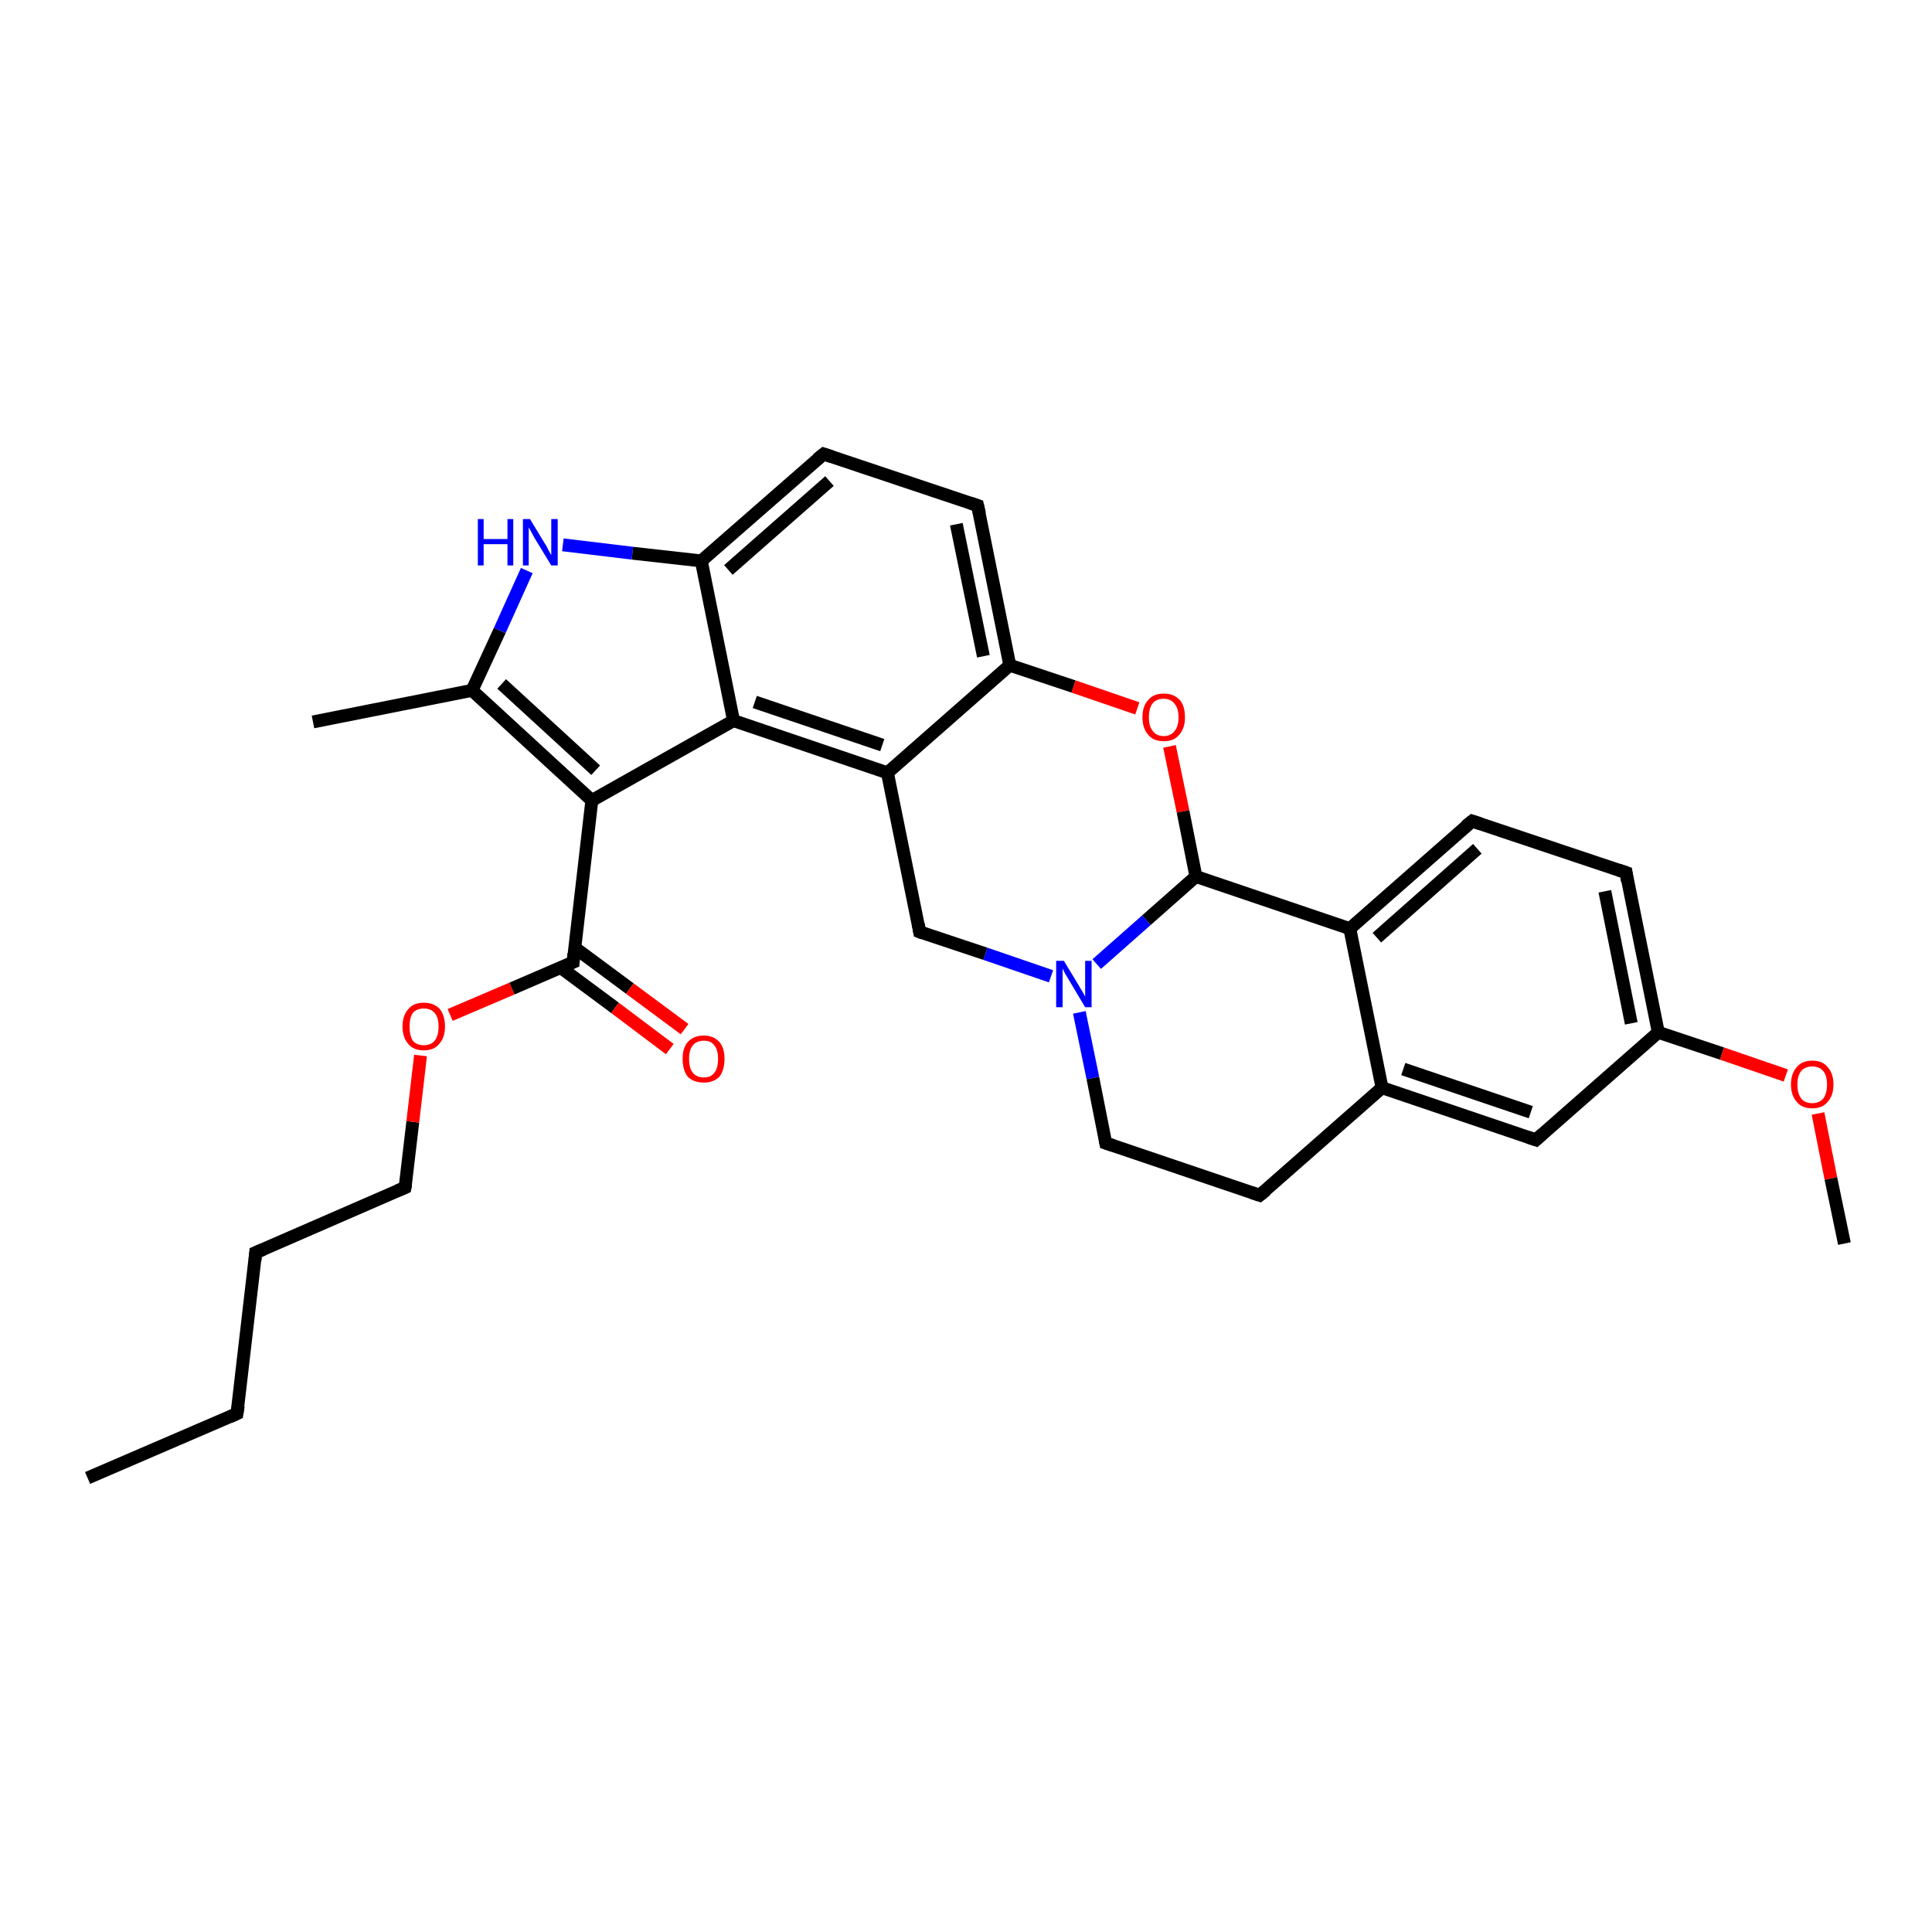 <?xml version='1.0' encoding='iso-8859-1'?>
<svg version='1.1' baseProfile='full'
              xmlns='http://www.w3.org/2000/svg'
                      xmlns:rdkit='http://www.rdkit.org/xml'
                      xmlns:xlink='http://www.w3.org/1999/xlink'
                  xml:space='preserve'
width='300px' height='300px' viewBox='0 0 300 300'>
<!-- END OF HEADER -->
<rect style='opacity:1.0;fill:#FFFFFF;stroke:none' width='300.0' height='300.0' x='0.0' y='0.0'> </rect>
<path class='bond-0 atom-0 atom-1' d='M 13.6,229.5 L 36.8,219.5' style='fill:none;fill-rule:evenodd;stroke:#000000;stroke-width:2.0px;stroke-linecap:butt;stroke-linejoin:miter;stroke-opacity:1' />
<path class='bond-1 atom-1 atom-2' d='M 36.8,219.5 L 39.7,194.5' style='fill:none;fill-rule:evenodd;stroke:#000000;stroke-width:2.0px;stroke-linecap:butt;stroke-linejoin:miter;stroke-opacity:1' />
<path class='bond-2 atom-2 atom-3' d='M 39.7,194.5 L 62.9,184.4' style='fill:none;fill-rule:evenodd;stroke:#000000;stroke-width:2.0px;stroke-linecap:butt;stroke-linejoin:miter;stroke-opacity:1' />
<path class='bond-3 atom-3 atom-4' d='M 62.9,184.4 L 64.1,174.2' style='fill:none;fill-rule:evenodd;stroke:#000000;stroke-width:2.0px;stroke-linecap:butt;stroke-linejoin:miter;stroke-opacity:1' />
<path class='bond-3 atom-3 atom-4' d='M 64.1,174.2 L 65.3,163.9' style='fill:none;fill-rule:evenodd;stroke:#FF0000;stroke-width:2.0px;stroke-linecap:butt;stroke-linejoin:miter;stroke-opacity:1' />
<path class='bond-4 atom-4 atom-5' d='M 69.9,157.6 L 79.5,153.5' style='fill:none;fill-rule:evenodd;stroke:#FF0000;stroke-width:2.0px;stroke-linecap:butt;stroke-linejoin:miter;stroke-opacity:1' />
<path class='bond-4 atom-4 atom-5' d='M 79.5,153.5 L 89.0,149.4' style='fill:none;fill-rule:evenodd;stroke:#000000;stroke-width:2.0px;stroke-linecap:butt;stroke-linejoin:miter;stroke-opacity:1' />
<path class='bond-5 atom-5 atom-6' d='M 87.0,150.2 L 95.5,156.5' style='fill:none;fill-rule:evenodd;stroke:#000000;stroke-width:2.0px;stroke-linecap:butt;stroke-linejoin:miter;stroke-opacity:1' />
<path class='bond-5 atom-5 atom-6' d='M 95.5,156.5 L 104.0,162.9' style='fill:none;fill-rule:evenodd;stroke:#FF0000;stroke-width:2.0px;stroke-linecap:butt;stroke-linejoin:miter;stroke-opacity:1' />
<path class='bond-5 atom-5 atom-6' d='M 89.3,147.2 L 97.8,153.5' style='fill:none;fill-rule:evenodd;stroke:#000000;stroke-width:2.0px;stroke-linecap:butt;stroke-linejoin:miter;stroke-opacity:1' />
<path class='bond-5 atom-5 atom-6' d='M 97.8,153.5 L 106.3,159.8' style='fill:none;fill-rule:evenodd;stroke:#FF0000;stroke-width:2.0px;stroke-linecap:butt;stroke-linejoin:miter;stroke-opacity:1' />
<path class='bond-6 atom-5 atom-7' d='M 89.0,149.4 L 91.9,124.3' style='fill:none;fill-rule:evenodd;stroke:#000000;stroke-width:2.0px;stroke-linecap:butt;stroke-linejoin:miter;stroke-opacity:1' />
<path class='bond-7 atom-7 atom-8' d='M 91.9,124.3 L 73.3,107.2' style='fill:none;fill-rule:evenodd;stroke:#000000;stroke-width:2.0px;stroke-linecap:butt;stroke-linejoin:miter;stroke-opacity:1' />
<path class='bond-7 atom-7 atom-8' d='M 92.5,119.6 L 77.9,106.2' style='fill:none;fill-rule:evenodd;stroke:#000000;stroke-width:2.0px;stroke-linecap:butt;stroke-linejoin:miter;stroke-opacity:1' />
<path class='bond-8 atom-8 atom-9' d='M 73.3,107.2 L 48.6,112.1' style='fill:none;fill-rule:evenodd;stroke:#000000;stroke-width:2.0px;stroke-linecap:butt;stroke-linejoin:miter;stroke-opacity:1' />
<path class='bond-9 atom-8 atom-10' d='M 73.3,107.2 L 77.6,97.9' style='fill:none;fill-rule:evenodd;stroke:#000000;stroke-width:2.0px;stroke-linecap:butt;stroke-linejoin:miter;stroke-opacity:1' />
<path class='bond-9 atom-8 atom-10' d='M 77.6,97.9 L 81.8,88.6' style='fill:none;fill-rule:evenodd;stroke:#0000FF;stroke-width:2.0px;stroke-linecap:butt;stroke-linejoin:miter;stroke-opacity:1' />
<path class='bond-10 atom-10 atom-11' d='M 87.4,84.6 L 98.2,85.9' style='fill:none;fill-rule:evenodd;stroke:#0000FF;stroke-width:2.0px;stroke-linecap:butt;stroke-linejoin:miter;stroke-opacity:1' />
<path class='bond-10 atom-10 atom-11' d='M 98.2,85.9 L 108.9,87.1' style='fill:none;fill-rule:evenodd;stroke:#000000;stroke-width:2.0px;stroke-linecap:butt;stroke-linejoin:miter;stroke-opacity:1' />
<path class='bond-11 atom-11 atom-12' d='M 108.9,87.1 L 127.9,70.5' style='fill:none;fill-rule:evenodd;stroke:#000000;stroke-width:2.0px;stroke-linecap:butt;stroke-linejoin:miter;stroke-opacity:1' />
<path class='bond-11 atom-11 atom-12' d='M 113.1,88.5 L 128.8,74.7' style='fill:none;fill-rule:evenodd;stroke:#000000;stroke-width:2.0px;stroke-linecap:butt;stroke-linejoin:miter;stroke-opacity:1' />
<path class='bond-12 atom-12 atom-13' d='M 127.9,70.5 L 151.8,78.5' style='fill:none;fill-rule:evenodd;stroke:#000000;stroke-width:2.0px;stroke-linecap:butt;stroke-linejoin:miter;stroke-opacity:1' />
<path class='bond-13 atom-13 atom-14' d='M 151.8,78.5 L 156.8,103.3' style='fill:none;fill-rule:evenodd;stroke:#000000;stroke-width:2.0px;stroke-linecap:butt;stroke-linejoin:miter;stroke-opacity:1' />
<path class='bond-13 atom-13 atom-14' d='M 148.5,81.4 L 152.7,101.9' style='fill:none;fill-rule:evenodd;stroke:#000000;stroke-width:2.0px;stroke-linecap:butt;stroke-linejoin:miter;stroke-opacity:1' />
<path class='bond-14 atom-14 atom-15' d='M 156.8,103.3 L 166.7,106.6' style='fill:none;fill-rule:evenodd;stroke:#000000;stroke-width:2.0px;stroke-linecap:butt;stroke-linejoin:miter;stroke-opacity:1' />
<path class='bond-14 atom-14 atom-15' d='M 166.7,106.6 L 176.6,110.0' style='fill:none;fill-rule:evenodd;stroke:#FF0000;stroke-width:2.0px;stroke-linecap:butt;stroke-linejoin:miter;stroke-opacity:1' />
<path class='bond-15 atom-15 atom-16' d='M 181.6,115.9 L 183.7,126.0' style='fill:none;fill-rule:evenodd;stroke:#FF0000;stroke-width:2.0px;stroke-linecap:butt;stroke-linejoin:miter;stroke-opacity:1' />
<path class='bond-15 atom-15 atom-16' d='M 183.7,126.0 L 185.7,136.1' style='fill:none;fill-rule:evenodd;stroke:#000000;stroke-width:2.0px;stroke-linecap:butt;stroke-linejoin:miter;stroke-opacity:1' />
<path class='bond-16 atom-16 atom-17' d='M 185.7,136.1 L 178.0,142.9' style='fill:none;fill-rule:evenodd;stroke:#000000;stroke-width:2.0px;stroke-linecap:butt;stroke-linejoin:miter;stroke-opacity:1' />
<path class='bond-16 atom-16 atom-17' d='M 178.0,142.9 L 170.3,149.7' style='fill:none;fill-rule:evenodd;stroke:#0000FF;stroke-width:2.0px;stroke-linecap:butt;stroke-linejoin:miter;stroke-opacity:1' />
<path class='bond-17 atom-17 atom-18' d='M 167.6,157.2 L 169.7,167.4' style='fill:none;fill-rule:evenodd;stroke:#0000FF;stroke-width:2.0px;stroke-linecap:butt;stroke-linejoin:miter;stroke-opacity:1' />
<path class='bond-17 atom-17 atom-18' d='M 169.7,167.4 L 171.7,177.5' style='fill:none;fill-rule:evenodd;stroke:#000000;stroke-width:2.0px;stroke-linecap:butt;stroke-linejoin:miter;stroke-opacity:1' />
<path class='bond-18 atom-18 atom-19' d='M 171.7,177.5 L 195.6,185.6' style='fill:none;fill-rule:evenodd;stroke:#000000;stroke-width:2.0px;stroke-linecap:butt;stroke-linejoin:miter;stroke-opacity:1' />
<path class='bond-19 atom-19 atom-20' d='M 195.6,185.6 L 214.6,168.9' style='fill:none;fill-rule:evenodd;stroke:#000000;stroke-width:2.0px;stroke-linecap:butt;stroke-linejoin:miter;stroke-opacity:1' />
<path class='bond-20 atom-20 atom-21' d='M 214.6,168.9 L 238.5,177.0' style='fill:none;fill-rule:evenodd;stroke:#000000;stroke-width:2.0px;stroke-linecap:butt;stroke-linejoin:miter;stroke-opacity:1' />
<path class='bond-20 atom-20 atom-21' d='M 217.9,166.0 L 237.7,172.7' style='fill:none;fill-rule:evenodd;stroke:#000000;stroke-width:2.0px;stroke-linecap:butt;stroke-linejoin:miter;stroke-opacity:1' />
<path class='bond-21 atom-21 atom-22' d='M 238.5,177.0 L 257.5,160.3' style='fill:none;fill-rule:evenodd;stroke:#000000;stroke-width:2.0px;stroke-linecap:butt;stroke-linejoin:miter;stroke-opacity:1' />
<path class='bond-22 atom-22 atom-23' d='M 257.5,160.3 L 267.4,163.6' style='fill:none;fill-rule:evenodd;stroke:#000000;stroke-width:2.0px;stroke-linecap:butt;stroke-linejoin:miter;stroke-opacity:1' />
<path class='bond-22 atom-22 atom-23' d='M 267.4,163.6 L 277.3,167.0' style='fill:none;fill-rule:evenodd;stroke:#FF0000;stroke-width:2.0px;stroke-linecap:butt;stroke-linejoin:miter;stroke-opacity:1' />
<path class='bond-23 atom-23 atom-24' d='M 282.3,172.9 L 284.3,183.0' style='fill:none;fill-rule:evenodd;stroke:#FF0000;stroke-width:2.0px;stroke-linecap:butt;stroke-linejoin:miter;stroke-opacity:1' />
<path class='bond-23 atom-23 atom-24' d='M 284.3,183.0 L 286.4,193.1' style='fill:none;fill-rule:evenodd;stroke:#000000;stroke-width:2.0px;stroke-linecap:butt;stroke-linejoin:miter;stroke-opacity:1' />
<path class='bond-24 atom-22 atom-25' d='M 257.5,160.3 L 252.5,135.5' style='fill:none;fill-rule:evenodd;stroke:#000000;stroke-width:2.0px;stroke-linecap:butt;stroke-linejoin:miter;stroke-opacity:1' />
<path class='bond-24 atom-22 atom-25' d='M 253.3,158.9 L 249.2,138.4' style='fill:none;fill-rule:evenodd;stroke:#000000;stroke-width:2.0px;stroke-linecap:butt;stroke-linejoin:miter;stroke-opacity:1' />
<path class='bond-25 atom-25 atom-26' d='M 252.5,135.5 L 228.6,127.5' style='fill:none;fill-rule:evenodd;stroke:#000000;stroke-width:2.0px;stroke-linecap:butt;stroke-linejoin:miter;stroke-opacity:1' />
<path class='bond-26 atom-26 atom-27' d='M 228.6,127.5 L 209.6,144.2' style='fill:none;fill-rule:evenodd;stroke:#000000;stroke-width:2.0px;stroke-linecap:butt;stroke-linejoin:miter;stroke-opacity:1' />
<path class='bond-26 atom-26 atom-27' d='M 229.4,131.8 L 213.8,145.6' style='fill:none;fill-rule:evenodd;stroke:#000000;stroke-width:2.0px;stroke-linecap:butt;stroke-linejoin:miter;stroke-opacity:1' />
<path class='bond-27 atom-17 atom-28' d='M 163.2,151.6 L 153.0,148.1' style='fill:none;fill-rule:evenodd;stroke:#0000FF;stroke-width:2.0px;stroke-linecap:butt;stroke-linejoin:miter;stroke-opacity:1' />
<path class='bond-27 atom-17 atom-28' d='M 153.0,148.1 L 142.8,144.7' style='fill:none;fill-rule:evenodd;stroke:#000000;stroke-width:2.0px;stroke-linecap:butt;stroke-linejoin:miter;stroke-opacity:1' />
<path class='bond-28 atom-28 atom-29' d='M 142.8,144.7 L 137.8,120.0' style='fill:none;fill-rule:evenodd;stroke:#000000;stroke-width:2.0px;stroke-linecap:butt;stroke-linejoin:miter;stroke-opacity:1' />
<path class='bond-29 atom-29 atom-30' d='M 137.8,120.0 L 113.9,111.9' style='fill:none;fill-rule:evenodd;stroke:#000000;stroke-width:2.0px;stroke-linecap:butt;stroke-linejoin:miter;stroke-opacity:1' />
<path class='bond-29 atom-29 atom-30' d='M 137.0,115.7 L 117.2,109.0' style='fill:none;fill-rule:evenodd;stroke:#000000;stroke-width:2.0px;stroke-linecap:butt;stroke-linejoin:miter;stroke-opacity:1' />
<path class='bond-30 atom-30 atom-7' d='M 113.9,111.9 L 91.9,124.3' style='fill:none;fill-rule:evenodd;stroke:#000000;stroke-width:2.0px;stroke-linecap:butt;stroke-linejoin:miter;stroke-opacity:1' />
<path class='bond-31 atom-30 atom-11' d='M 113.9,111.9 L 108.9,87.1' style='fill:none;fill-rule:evenodd;stroke:#000000;stroke-width:2.0px;stroke-linecap:butt;stroke-linejoin:miter;stroke-opacity:1' />
<path class='bond-32 atom-29 atom-14' d='M 137.8,120.0 L 156.8,103.3' style='fill:none;fill-rule:evenodd;stroke:#000000;stroke-width:2.0px;stroke-linecap:butt;stroke-linejoin:miter;stroke-opacity:1' />
<path class='bond-33 atom-27 atom-16' d='M 209.6,144.2 L 185.7,136.1' style='fill:none;fill-rule:evenodd;stroke:#000000;stroke-width:2.0px;stroke-linecap:butt;stroke-linejoin:miter;stroke-opacity:1' />
<path class='bond-34 atom-27 atom-20' d='M 209.6,144.2 L 214.6,168.9' style='fill:none;fill-rule:evenodd;stroke:#000000;stroke-width:2.0px;stroke-linecap:butt;stroke-linejoin:miter;stroke-opacity:1' />
<path d='M 35.7,220.0 L 36.8,219.5 L 37.0,218.3' style='fill:none;stroke:#000000;stroke-width:2.0px;stroke-linecap:butt;stroke-linejoin:miter;stroke-opacity:1;' />
<path d='M 39.6,195.7 L 39.7,194.5 L 40.9,194.0' style='fill:none;stroke:#000000;stroke-width:2.0px;stroke-linecap:butt;stroke-linejoin:miter;stroke-opacity:1;' />
<path d='M 61.7,184.9 L 62.9,184.4 L 63.0,183.9' style='fill:none;stroke:#000000;stroke-width:2.0px;stroke-linecap:butt;stroke-linejoin:miter;stroke-opacity:1;' />
<path d='M 88.5,149.6 L 89.0,149.4 L 89.1,148.1' style='fill:none;stroke:#000000;stroke-width:2.0px;stroke-linecap:butt;stroke-linejoin:miter;stroke-opacity:1;' />
<path d='M 126.9,71.3 L 127.9,70.5 L 129.1,70.9' style='fill:none;stroke:#000000;stroke-width:2.0px;stroke-linecap:butt;stroke-linejoin:miter;stroke-opacity:1;' />
<path d='M 150.6,78.1 L 151.8,78.5 L 152.1,79.8' style='fill:none;stroke:#000000;stroke-width:2.0px;stroke-linecap:butt;stroke-linejoin:miter;stroke-opacity:1;' />
<path d='M 171.6,177.0 L 171.7,177.5 L 172.9,177.9' style='fill:none;stroke:#000000;stroke-width:2.0px;stroke-linecap:butt;stroke-linejoin:miter;stroke-opacity:1;' />
<path d='M 194.4,185.2 L 195.6,185.6 L 196.6,184.8' style='fill:none;stroke:#000000;stroke-width:2.0px;stroke-linecap:butt;stroke-linejoin:miter;stroke-opacity:1;' />
<path d='M 237.3,176.6 L 238.5,177.0 L 239.5,176.1' style='fill:none;stroke:#000000;stroke-width:2.0px;stroke-linecap:butt;stroke-linejoin:miter;stroke-opacity:1;' />
<path d='M 252.7,136.8 L 252.5,135.5 L 251.3,135.1' style='fill:none;stroke:#000000;stroke-width:2.0px;stroke-linecap:butt;stroke-linejoin:miter;stroke-opacity:1;' />
<path d='M 229.8,127.9 L 228.6,127.5 L 227.6,128.3' style='fill:none;stroke:#000000;stroke-width:2.0px;stroke-linecap:butt;stroke-linejoin:miter;stroke-opacity:1;' />
<path d='M 143.3,144.9 L 142.8,144.7 L 142.6,143.5' style='fill:none;stroke:#000000;stroke-width:2.0px;stroke-linecap:butt;stroke-linejoin:miter;stroke-opacity:1;' />
<path class='atom-4' d='M 62.5 159.4
Q 62.5 157.7, 63.4 156.7
Q 64.2 155.7, 65.8 155.7
Q 67.4 155.7, 68.3 156.7
Q 69.1 157.7, 69.1 159.4
Q 69.1 161.1, 68.2 162.1
Q 67.4 163.1, 65.8 163.1
Q 64.2 163.1, 63.4 162.1
Q 62.5 161.1, 62.5 159.4
M 65.8 162.3
Q 66.9 162.3, 67.5 161.6
Q 68.1 160.8, 68.1 159.4
Q 68.1 158.0, 67.5 157.3
Q 66.9 156.6, 65.8 156.6
Q 64.7 156.6, 64.1 157.3
Q 63.6 158.0, 63.6 159.4
Q 63.6 160.8, 64.1 161.6
Q 64.7 162.3, 65.8 162.3
' fill='#FF0000'/>
<path class='atom-6' d='M 106.0 164.4
Q 106.0 162.7, 106.8 161.8
Q 107.7 160.8, 109.3 160.8
Q 110.8 160.8, 111.7 161.8
Q 112.5 162.7, 112.5 164.4
Q 112.5 166.2, 111.7 167.2
Q 110.8 168.1, 109.3 168.1
Q 107.7 168.1, 106.8 167.2
Q 106.0 166.2, 106.0 164.4
M 109.3 167.3
Q 110.4 167.3, 110.9 166.6
Q 111.5 165.9, 111.5 164.4
Q 111.5 163.0, 110.9 162.3
Q 110.4 161.6, 109.3 161.6
Q 108.2 161.6, 107.6 162.3
Q 107.0 163.0, 107.0 164.4
Q 107.0 165.9, 107.6 166.6
Q 108.2 167.3, 109.3 167.3
' fill='#FF0000'/>
<path class='atom-10' d='M 74.2 80.6
L 75.1 80.6
L 75.1 83.7
L 78.8 83.7
L 78.8 80.6
L 79.7 80.6
L 79.7 87.8
L 78.8 87.8
L 78.8 84.5
L 75.1 84.5
L 75.1 87.8
L 74.2 87.8
L 74.2 80.6
' fill='#0000FF'/>
<path class='atom-10' d='M 82.3 80.6
L 84.6 84.4
Q 84.9 84.8, 85.2 85.5
Q 85.6 86.2, 85.6 86.2
L 85.6 80.6
L 86.6 80.6
L 86.6 87.8
L 85.6 87.8
L 83.1 83.7
Q 82.8 83.2, 82.5 82.6
Q 82.2 82.1, 82.1 81.9
L 82.1 87.8
L 81.2 87.8
L 81.2 80.6
L 82.3 80.6
' fill='#0000FF'/>
<path class='atom-15' d='M 177.4 111.4
Q 177.4 109.6, 178.3 108.7
Q 179.1 107.7, 180.7 107.7
Q 182.3 107.7, 183.2 108.7
Q 184.0 109.6, 184.0 111.4
Q 184.0 113.1, 183.1 114.1
Q 182.3 115.1, 180.7 115.1
Q 179.1 115.1, 178.3 114.1
Q 177.4 113.1, 177.4 111.4
M 180.7 114.3
Q 181.8 114.3, 182.4 113.5
Q 183.0 112.8, 183.0 111.4
Q 183.0 110.0, 182.4 109.3
Q 181.8 108.5, 180.7 108.5
Q 179.6 108.5, 179.0 109.2
Q 178.4 109.9, 178.4 111.4
Q 178.4 112.8, 179.0 113.5
Q 179.6 114.3, 180.7 114.3
' fill='#FF0000'/>
<path class='atom-17' d='M 165.2 149.2
L 167.5 153.0
Q 167.7 153.4, 168.1 154.0
Q 168.5 154.7, 168.5 154.8
L 168.5 149.2
L 169.5 149.2
L 169.5 156.4
L 168.5 156.4
L 166.0 152.2
Q 165.7 151.7, 165.4 151.2
Q 165.1 150.6, 165.0 150.4
L 165.0 156.4
L 164.0 156.4
L 164.0 149.2
L 165.2 149.2
' fill='#0000FF'/>
<path class='atom-23' d='M 278.1 168.4
Q 278.1 166.7, 279.0 165.7
Q 279.8 164.7, 281.4 164.7
Q 283.0 164.7, 283.8 165.7
Q 284.7 166.7, 284.7 168.4
Q 284.7 170.1, 283.8 171.1
Q 283.0 172.1, 281.4 172.1
Q 279.8 172.1, 279.0 171.1
Q 278.1 170.1, 278.1 168.4
M 281.4 171.3
Q 282.5 171.3, 283.1 170.6
Q 283.7 169.8, 283.7 168.4
Q 283.7 167.0, 283.1 166.3
Q 282.5 165.6, 281.4 165.6
Q 280.3 165.6, 279.7 166.3
Q 279.1 167.0, 279.1 168.4
Q 279.1 169.8, 279.7 170.6
Q 280.3 171.3, 281.4 171.3
' fill='#FF0000'/>
</svg>
